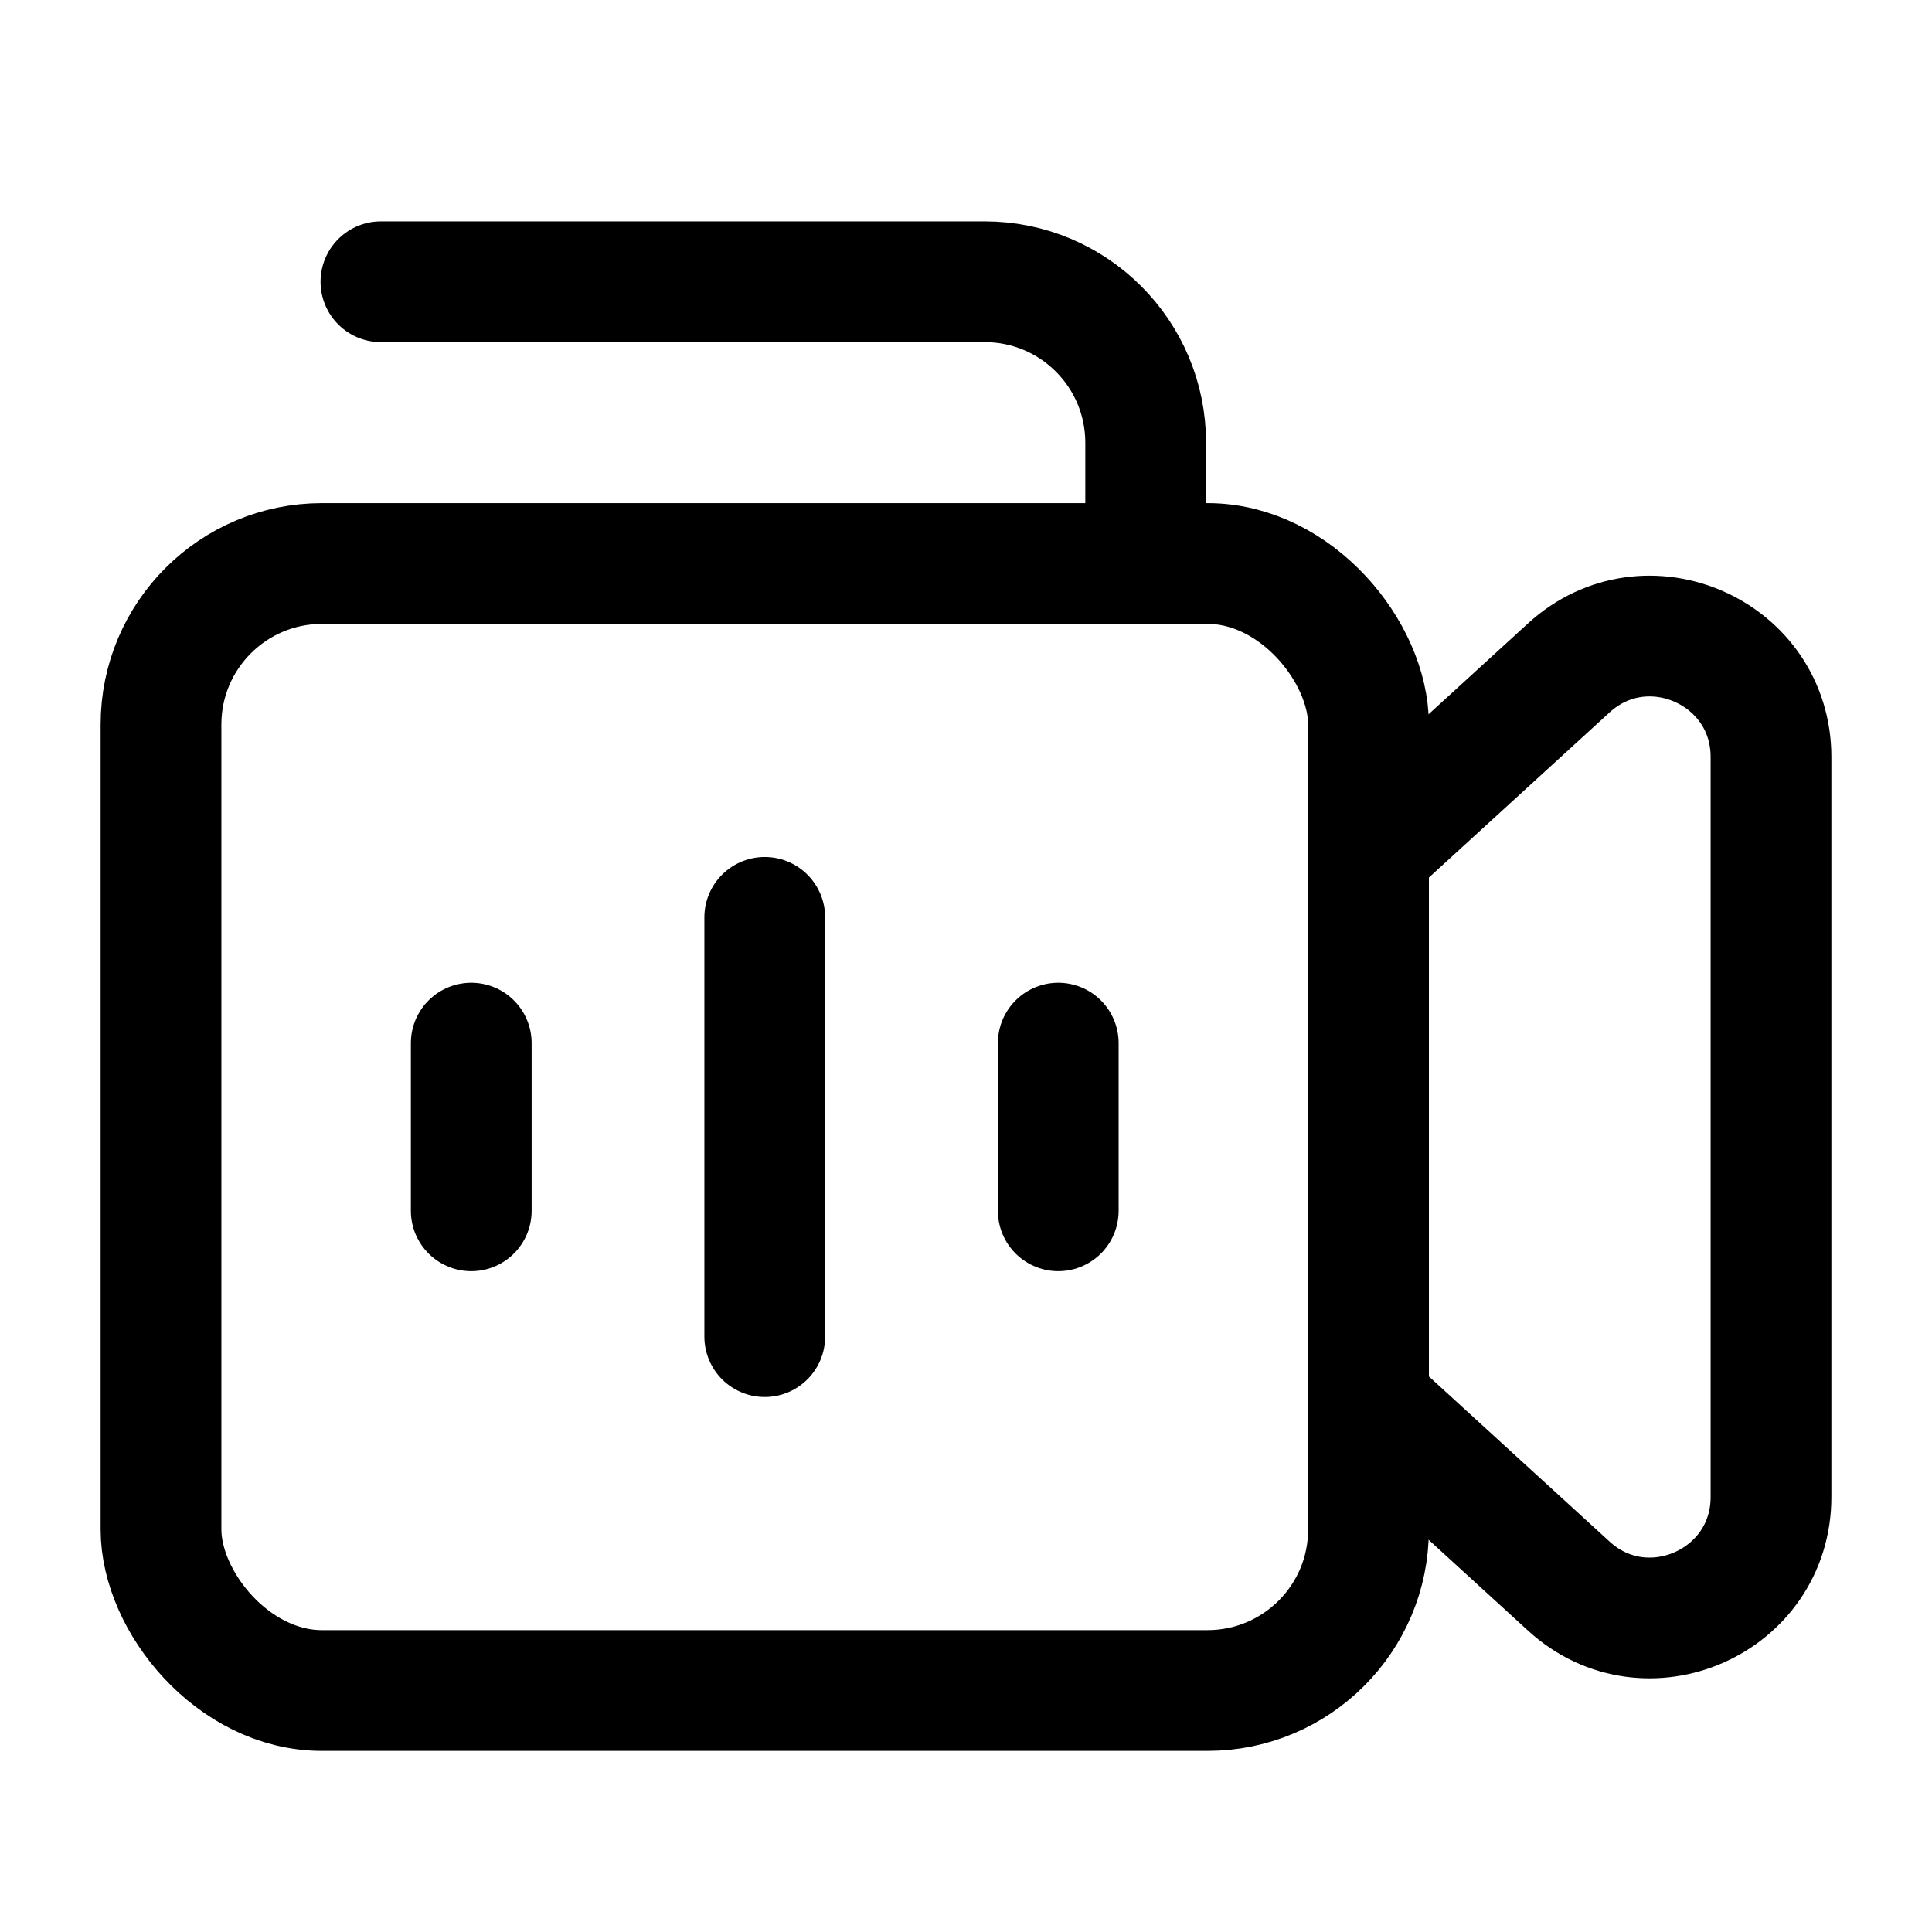 <svg width="24" height="24" viewBox="0 0 24 24" fill="none" xmlns="http://www.w3.org/2000/svg">
<rect x="2" y="7" width="15" height="14" rx="2" stroke="black" stroke-width="1.5"/>
<path d="M9.5 11.396V16.604" stroke="black" stroke-width="1.5" stroke-linecap="round" stroke-linejoin="round"/>
<path d="M13.146 12.958V15.041" stroke="black" stroke-width="1.5" stroke-linecap="round" stroke-linejoin="round"/>
<path d="M5.854 12.958V15.041" stroke="black" stroke-width="1.5" stroke-linecap="round" stroke-linejoin="round"/>
<path d="M14.232 7V5.5C14.232 4.395 13.337 3.5 12.232 3.5H4.732" stroke="black" stroke-width="1.5" stroke-linecap="round"/>
<path d="M17 10.571L19.488 8.297C20.45 7.417 22 8.1 22 9.404V18.596C22 19.9 20.45 20.583 19.488 19.703L17 17.429V10.571Z" stroke="black" stroke-width="1.5"/>
</svg>
